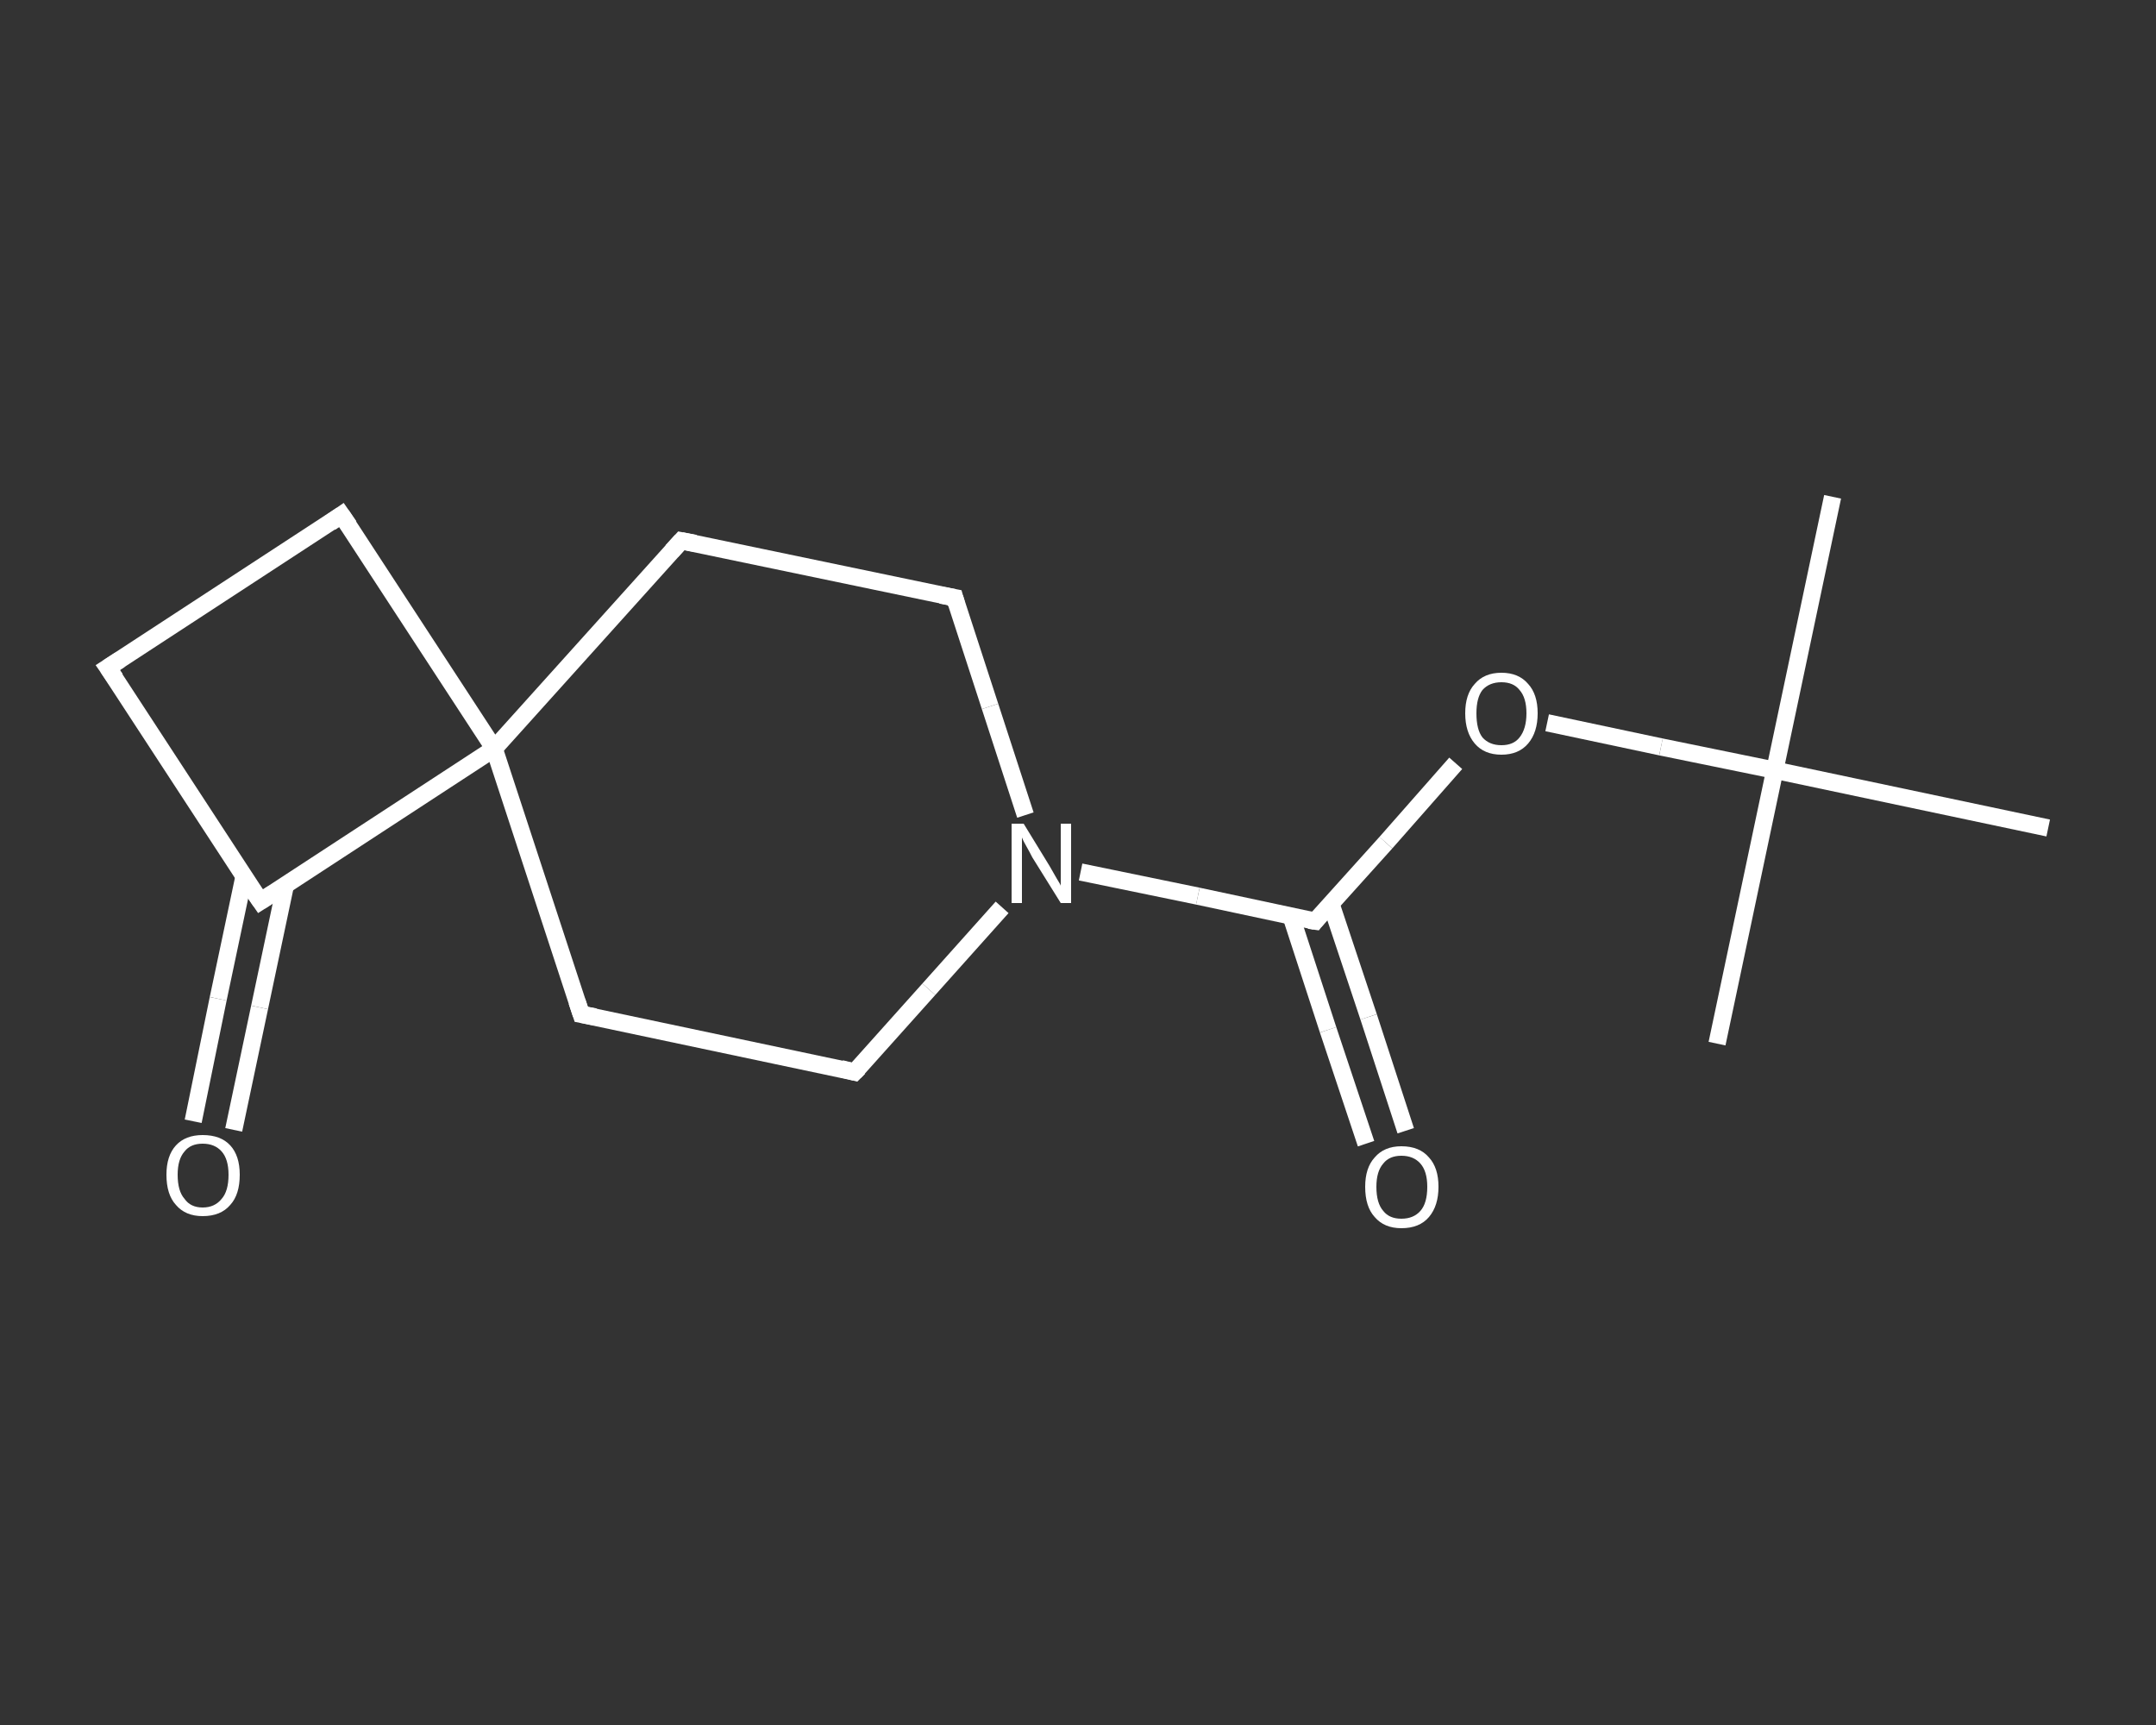 <?xml version='1.0' encoding='iso-8859-1'?>
<svg version='1.1' baseProfile='full'
              xmlns='http://www.w3.org/2000/svg'
                      xmlns:rdkit='http://www.rdkit.org/xml'
                      xmlns:xlink='http://www.w3.org/1999/xlink'
                  xml:space='preserve'
width='250px' height='200px' viewBox='0 0 250 200'>
<rect x="0" y="0" width="250" height="200" fill="#333333" stroke="none"/>
<!-- END OF HEADER -->
<rect style='opacity:1.0;fill:transparent;stroke:none' width='250.0' height='200.0' x='0.0' y='0.0'> </rect>
<path class='bond-0 atom-0 atom-1' d='M 212.5,57.6 L 205.8,89.3' style='fill:none;fill-rule:evenodd;stroke:#FFFFFF;stroke-width:2.0px;stroke-linecap:butt;stroke-linejoin:miter;stroke-opacity:1' />
<path class='bond-1 atom-1 atom-2' d='M 205.8,89.3 L 199.1,121.0' style='fill:none;fill-rule:evenodd;stroke:#FFFFFF;stroke-width:2.0px;stroke-linecap:butt;stroke-linejoin:miter;stroke-opacity:1' />
<path class='bond-2 atom-1 atom-3' d='M 205.8,89.3 L 237.5,96.0' style='fill:none;fill-rule:evenodd;stroke:#FFFFFF;stroke-width:2.0px;stroke-linecap:butt;stroke-linejoin:miter;stroke-opacity:1' />
<path class='bond-3 atom-1 atom-4' d='M 205.8,89.3 L 192.6,86.6' style='fill:none;fill-rule:evenodd;stroke:#FFFFFF;stroke-width:2.0px;stroke-linecap:butt;stroke-linejoin:miter;stroke-opacity:1' />
<path class='bond-3 atom-1 atom-4' d='M 192.6,86.6 L 179.4,83.8' style='fill:none;fill-rule:evenodd;stroke:#FFFFFF;stroke-width:2.0px;stroke-linecap:butt;stroke-linejoin:miter;stroke-opacity:1' />
<path class='bond-4 atom-4 atom-5' d='M 168.8,88.5 L 160.7,97.7' style='fill:none;fill-rule:evenodd;stroke:#FFFFFF;stroke-width:2.0px;stroke-linecap:butt;stroke-linejoin:miter;stroke-opacity:1' />
<path class='bond-4 atom-4 atom-5' d='M 160.7,97.7 L 152.5,106.8' style='fill:none;fill-rule:evenodd;stroke:#FFFFFF;stroke-width:2.0px;stroke-linecap:butt;stroke-linejoin:miter;stroke-opacity:1' />
<path class='bond-5 atom-5 atom-6' d='M 149.7,106.2 L 154.0,119.4' style='fill:none;fill-rule:evenodd;stroke:#FFFFFF;stroke-width:2.0px;stroke-linecap:butt;stroke-linejoin:miter;stroke-opacity:1' />
<path class='bond-5 atom-5 atom-6' d='M 154.0,119.4 L 158.4,132.6' style='fill:none;fill-rule:evenodd;stroke:#FFFFFF;stroke-width:2.0px;stroke-linecap:butt;stroke-linejoin:miter;stroke-opacity:1' />
<path class='bond-5 atom-5 atom-6' d='M 154.3,104.7 L 158.7,117.9' style='fill:none;fill-rule:evenodd;stroke:#FFFFFF;stroke-width:2.0px;stroke-linecap:butt;stroke-linejoin:miter;stroke-opacity:1' />
<path class='bond-5 atom-5 atom-6' d='M 158.7,117.9 L 163.0,131.1' style='fill:none;fill-rule:evenodd;stroke:#FFFFFF;stroke-width:2.0px;stroke-linecap:butt;stroke-linejoin:miter;stroke-opacity:1' />
<path class='bond-6 atom-5 atom-7' d='M 152.5,106.8 L 138.9,103.9' style='fill:none;fill-rule:evenodd;stroke:#FFFFFF;stroke-width:2.0px;stroke-linecap:butt;stroke-linejoin:miter;stroke-opacity:1' />
<path class='bond-6 atom-5 atom-7' d='M 138.9,103.9 L 125.3,101.1' style='fill:none;fill-rule:evenodd;stroke:#FFFFFF;stroke-width:2.0px;stroke-linecap:butt;stroke-linejoin:miter;stroke-opacity:1' />
<path class='bond-7 atom-7 atom-8' d='M 116.2,105.2 L 107.7,114.7' style='fill:none;fill-rule:evenodd;stroke:#FFFFFF;stroke-width:2.0px;stroke-linecap:butt;stroke-linejoin:miter;stroke-opacity:1' />
<path class='bond-7 atom-7 atom-8' d='M 107.7,114.7 L 99.1,124.3' style='fill:none;fill-rule:evenodd;stroke:#FFFFFF;stroke-width:2.0px;stroke-linecap:butt;stroke-linejoin:miter;stroke-opacity:1' />
<path class='bond-8 atom-8 atom-9' d='M 99.1,124.3 L 67.4,117.6' style='fill:none;fill-rule:evenodd;stroke:#FFFFFF;stroke-width:2.0px;stroke-linecap:butt;stroke-linejoin:miter;stroke-opacity:1' />
<path class='bond-9 atom-9 atom-10' d='M 67.4,117.6 L 57.3,86.8' style='fill:none;fill-rule:evenodd;stroke:#FFFFFF;stroke-width:2.0px;stroke-linecap:butt;stroke-linejoin:miter;stroke-opacity:1' />
<path class='bond-10 atom-10 atom-11' d='M 57.3,86.8 L 39.6,59.7' style='fill:none;fill-rule:evenodd;stroke:#FFFFFF;stroke-width:2.0px;stroke-linecap:butt;stroke-linejoin:miter;stroke-opacity:1' />
<path class='bond-11 atom-11 atom-12' d='M 39.6,59.7 L 12.5,77.4' style='fill:none;fill-rule:evenodd;stroke:#FFFFFF;stroke-width:2.0px;stroke-linecap:butt;stroke-linejoin:miter;stroke-opacity:1' />
<path class='bond-12 atom-12 atom-13' d='M 12.5,77.4 L 30.2,104.5' style='fill:none;fill-rule:evenodd;stroke:#FFFFFF;stroke-width:2.0px;stroke-linecap:butt;stroke-linejoin:miter;stroke-opacity:1' />
<path class='bond-13 atom-13 atom-14' d='M 28.3,101.6 L 25.3,115.8' style='fill:none;fill-rule:evenodd;stroke:#FFFFFF;stroke-width:2.0px;stroke-linecap:butt;stroke-linejoin:miter;stroke-opacity:1' />
<path class='bond-13 atom-13 atom-14' d='M 25.3,115.8 L 22.4,130.0' style='fill:none;fill-rule:evenodd;stroke:#FFFFFF;stroke-width:2.0px;stroke-linecap:butt;stroke-linejoin:miter;stroke-opacity:1' />
<path class='bond-13 atom-13 atom-14' d='M 33.1,102.6 L 30.1,116.8' style='fill:none;fill-rule:evenodd;stroke:#FFFFFF;stroke-width:2.0px;stroke-linecap:butt;stroke-linejoin:miter;stroke-opacity:1' />
<path class='bond-13 atom-13 atom-14' d='M 30.1,116.8 L 27.1,131.0' style='fill:none;fill-rule:evenodd;stroke:#FFFFFF;stroke-width:2.0px;stroke-linecap:butt;stroke-linejoin:miter;stroke-opacity:1' />
<path class='bond-14 atom-10 atom-15' d='M 57.3,86.8 L 79.0,62.7' style='fill:none;fill-rule:evenodd;stroke:#FFFFFF;stroke-width:2.0px;stroke-linecap:butt;stroke-linejoin:miter;stroke-opacity:1' />
<path class='bond-15 atom-15 atom-16' d='M 79.0,62.7 L 110.7,69.3' style='fill:none;fill-rule:evenodd;stroke:#FFFFFF;stroke-width:2.0px;stroke-linecap:butt;stroke-linejoin:miter;stroke-opacity:1' />
<path class='bond-16 atom-16 atom-7' d='M 110.7,69.3 L 114.8,81.9' style='fill:none;fill-rule:evenodd;stroke:#FFFFFF;stroke-width:2.0px;stroke-linecap:butt;stroke-linejoin:miter;stroke-opacity:1' />
<path class='bond-16 atom-16 atom-7' d='M 114.8,81.9 L 118.9,94.5' style='fill:none;fill-rule:evenodd;stroke:#FFFFFF;stroke-width:2.0px;stroke-linecap:butt;stroke-linejoin:miter;stroke-opacity:1' />
<path class='bond-17 atom-13 atom-10' d='M 30.2,104.5 L 57.3,86.8' style='fill:none;fill-rule:evenodd;stroke:#FFFFFF;stroke-width:2.0px;stroke-linecap:butt;stroke-linejoin:miter;stroke-opacity:1' />
<path d='M 152.9,106.3 L 152.5,106.8 L 151.8,106.7' style='fill:none;stroke:#FFFFFF;stroke-width:2.0px;stroke-linecap:butt;stroke-linejoin:miter;stroke-opacity:1;' />
<path d='M 99.6,123.8 L 99.1,124.3 L 97.5,123.9' style='fill:none;stroke:#FFFFFF;stroke-width:2.0px;stroke-linecap:butt;stroke-linejoin:miter;stroke-opacity:1;' />
<path d='M 69.0,117.9 L 67.4,117.6 L 66.9,116.1' style='fill:none;stroke:#FFFFFF;stroke-width:2.0px;stroke-linecap:butt;stroke-linejoin:miter;stroke-opacity:1;' />
<path d='M 40.5,61.0 L 39.6,59.7 L 38.3,60.6' style='fill:none;stroke:#FFFFFF;stroke-width:2.0px;stroke-linecap:butt;stroke-linejoin:miter;stroke-opacity:1;' />
<path d='M 13.9,76.5 L 12.5,77.4 L 13.4,78.7' style='fill:none;stroke:#FFFFFF;stroke-width:2.0px;stroke-linecap:butt;stroke-linejoin:miter;stroke-opacity:1;' />
<path d='M 29.3,103.2 L 30.2,104.5 L 31.6,103.6' style='fill:none;stroke:#FFFFFF;stroke-width:2.0px;stroke-linecap:butt;stroke-linejoin:miter;stroke-opacity:1;' />
<path d='M 77.9,63.9 L 79.0,62.7 L 80.6,63.0' style='fill:none;stroke:#FFFFFF;stroke-width:2.0px;stroke-linecap:butt;stroke-linejoin:miter;stroke-opacity:1;' />
<path d='M 109.1,69.0 L 110.7,69.3 L 110.9,70.0' style='fill:none;stroke:#FFFFFF;stroke-width:2.0px;stroke-linecap:butt;stroke-linejoin:miter;stroke-opacity:1;' />
<path class='atom-4' d='M 169.9 82.7
Q 169.9 80.5, 171.0 79.3
Q 172.1 78.0, 174.1 78.0
Q 176.1 78.0, 177.2 79.3
Q 178.3 80.5, 178.3 82.7
Q 178.3 84.9, 177.2 86.2
Q 176.1 87.5, 174.1 87.5
Q 172.1 87.5, 171.0 86.2
Q 169.9 84.9, 169.9 82.7
M 174.1 86.4
Q 175.5 86.4, 176.2 85.5
Q 177.0 84.5, 177.0 82.7
Q 177.0 80.9, 176.2 80.0
Q 175.5 79.1, 174.1 79.1
Q 172.7 79.1, 171.9 80.0
Q 171.2 80.9, 171.2 82.7
Q 171.2 84.6, 171.9 85.5
Q 172.7 86.4, 174.1 86.4
' fill='#FFFFFF'/>
<path class='atom-6' d='M 158.3 137.6
Q 158.3 135.4, 159.4 134.2
Q 160.5 132.9, 162.5 132.9
Q 164.6 132.9, 165.7 134.2
Q 166.8 135.4, 166.8 137.6
Q 166.8 139.8, 165.7 141.1
Q 164.6 142.4, 162.5 142.4
Q 160.5 142.4, 159.4 141.1
Q 158.3 139.9, 158.3 137.6
M 162.5 141.3
Q 163.9 141.3, 164.7 140.4
Q 165.5 139.5, 165.5 137.6
Q 165.5 135.8, 164.7 134.9
Q 163.9 134.0, 162.5 134.0
Q 161.1 134.0, 160.4 134.9
Q 159.6 135.8, 159.6 137.6
Q 159.6 139.5, 160.4 140.4
Q 161.1 141.3, 162.5 141.3
' fill='#FFFFFF'/>
<path class='atom-7' d='M 118.7 95.5
L 121.7 100.4
Q 122.0 100.9, 122.5 101.8
Q 123.0 102.6, 123.0 102.7
L 123.0 95.5
L 124.2 95.5
L 124.2 104.7
L 123.0 104.7
L 119.7 99.4
Q 119.4 98.8, 119.0 98.1
Q 118.6 97.4, 118.5 97.1
L 118.5 104.7
L 117.3 104.7
L 117.3 95.5
L 118.7 95.5
' fill='#FFFFFF'/>
<path class='atom-14' d='M 19.3 136.2
Q 19.3 134.0, 20.4 132.8
Q 21.5 131.6, 23.5 131.6
Q 25.6 131.6, 26.7 132.8
Q 27.8 134.0, 27.8 136.2
Q 27.8 138.5, 26.7 139.7
Q 25.6 141.0, 23.5 141.0
Q 21.5 141.0, 20.4 139.7
Q 19.3 138.5, 19.3 136.2
M 23.5 140.0
Q 24.9 140.0, 25.7 139.0
Q 26.5 138.1, 26.5 136.2
Q 26.5 134.4, 25.7 133.5
Q 24.9 132.6, 23.5 132.6
Q 22.1 132.6, 21.4 133.5
Q 20.6 134.4, 20.6 136.2
Q 20.6 138.1, 21.4 139.0
Q 22.1 140.0, 23.5 140.0
' fill='#FFFFFF'/>
</svg>
